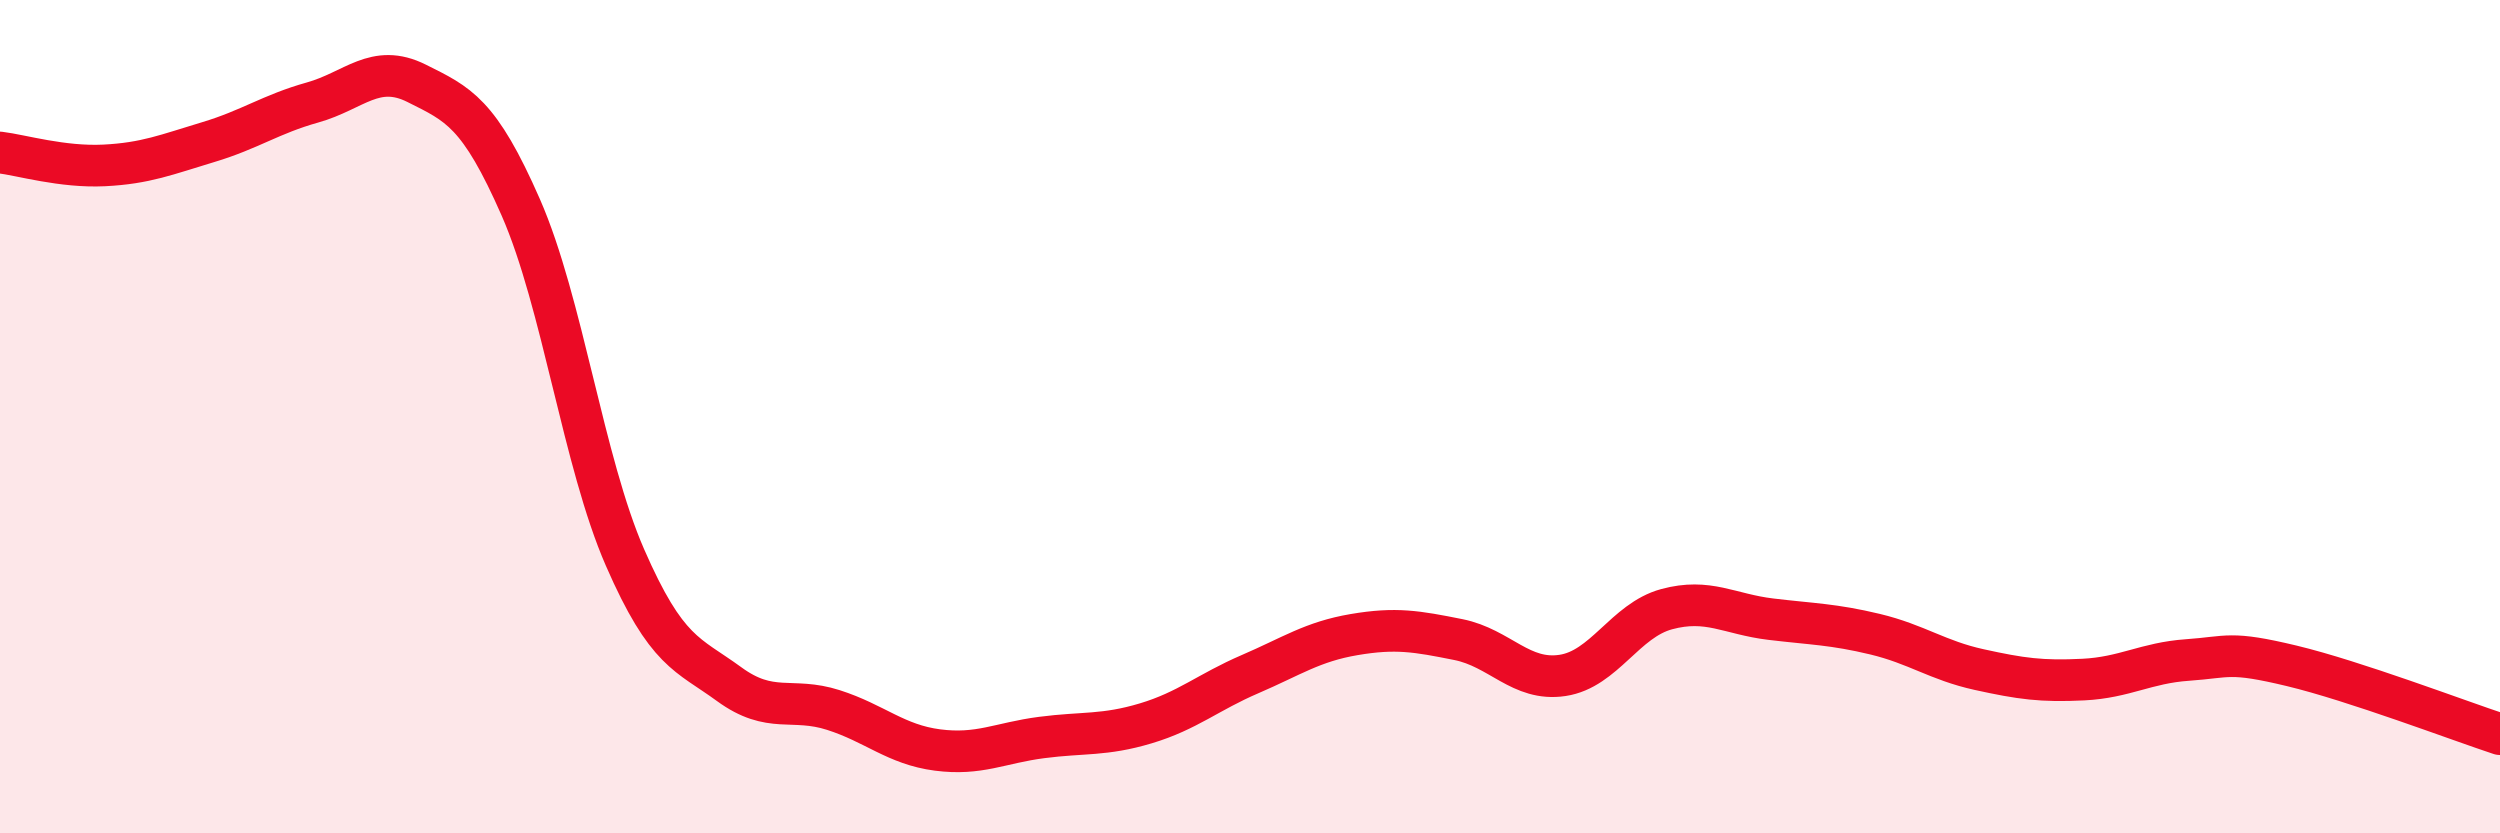 
    <svg width="60" height="20" viewBox="0 0 60 20" xmlns="http://www.w3.org/2000/svg">
      <path
        d="M 0,3.66 C 0.5,3.72 1.5,4.02 2.5,3.97 C 3.5,3.92 4,3.71 5,3.41 C 6,3.11 6.5,2.74 7.5,2.46 C 8.5,2.18 9,1.5 10,2 C 11,2.5 11.5,2.7 12.5,4.98 C 13.5,7.26 14,11.09 15,13.38 C 16,15.67 16.5,15.69 17.5,16.42 C 18.5,17.15 19,16.72 20,17.04 C 21,17.36 21.5,17.87 22.5,18 C 23.5,18.13 24,17.83 25,17.7 C 26,17.57 26.5,17.66 27.5,17.36 C 28.5,17.06 29,16.61 30,16.18 C 31,15.75 31.5,15.4 32.5,15.23 C 33.5,15.06 34,15.15 35,15.35 C 36,15.55 36.5,16.36 37.5,16.21 C 38.5,16.06 39,14.89 40,14.62 C 41,14.35 41.5,14.74 42.5,14.86 C 43.5,14.98 44,14.98 45,15.22 C 46,15.46 46.5,15.85 47.5,16.07 C 48.5,16.29 49,16.36 50,16.31 C 51,16.26 51.5,15.91 52.5,15.84 C 53.5,15.77 53.5,15.62 55,15.98 C 56.5,16.34 59,17.29 60,17.62L60 20L0 20Z"
        fill="#EB0A25"
        opacity="0.1"
        stroke-linecap="round"
        stroke-linejoin="round"
      />
      <path
        d="M 0,3.66 C 0.5,3.72 1.5,4.02 2.5,3.97 C 3.5,3.92 4,3.71 5,3.41 C 6,3.11 6.5,2.74 7.5,2.46 C 8.5,2.18 9,1.5 10,2 C 11,2.5 11.5,2.7 12.5,4.98 C 13.5,7.26 14,11.09 15,13.38 C 16,15.67 16.5,15.69 17.5,16.42 C 18.5,17.15 19,16.72 20,17.04 C 21,17.36 21.5,17.87 22.5,18 C 23.5,18.13 24,17.83 25,17.7 C 26,17.57 26.5,17.66 27.5,17.36 C 28.5,17.06 29,16.61 30,16.18 C 31,15.75 31.5,15.4 32.5,15.23 C 33.5,15.06 34,15.15 35,15.35 C 36,15.55 36.5,16.36 37.5,16.21 C 38.5,16.06 39,14.89 40,14.62 C 41,14.35 41.5,14.74 42.5,14.86 C 43.5,14.98 44,14.98 45,15.22 C 46,15.46 46.5,15.85 47.5,16.07 C 48.5,16.29 49,16.36 50,16.31 C 51,16.26 51.5,15.91 52.5,15.84 C 53.5,15.77 53.5,15.62 55,15.98 C 56.5,16.34 59,17.29 60,17.62"
        stroke="#EB0A25"
        stroke-width="1"
        fill="none"
        stroke-linecap="round"
        stroke-linejoin="round"
      />
    </svg>
  